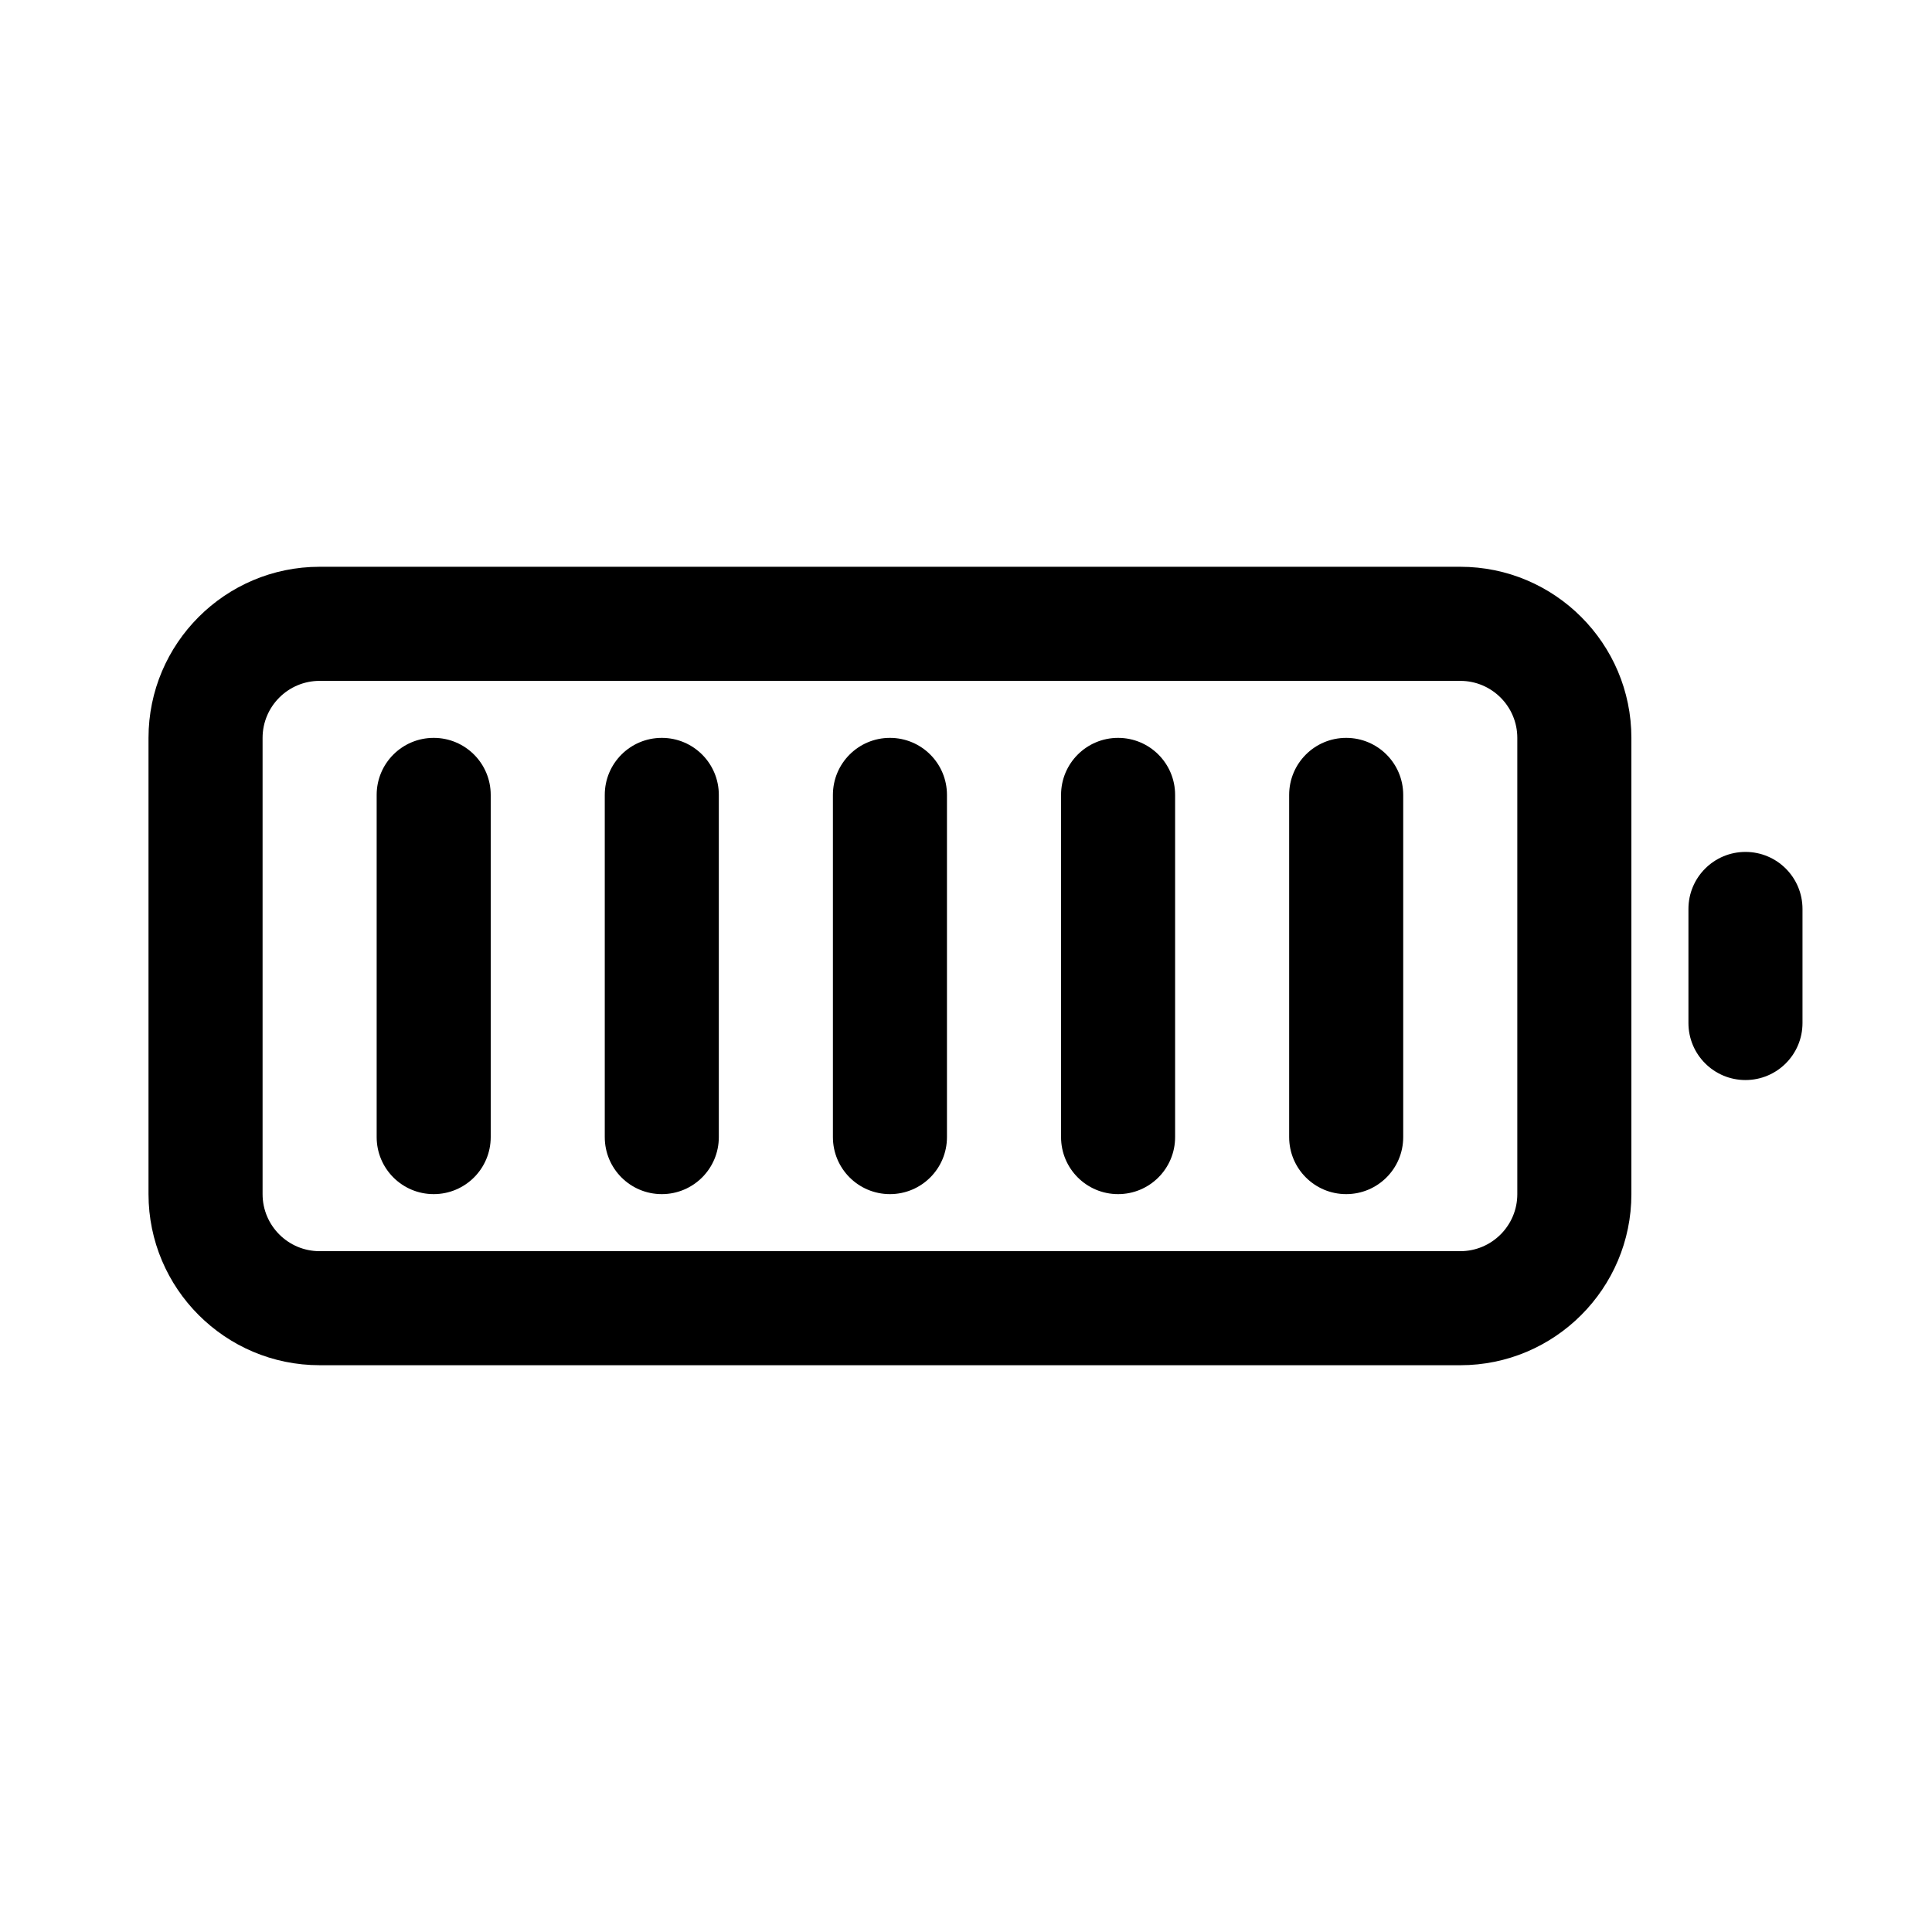 <?xml version="1.0" encoding="UTF-8"?>
<!-- Uploaded to: ICON Repo, www.svgrepo.com, Generator: ICON Repo Mixer Tools -->
<svg fill="#000000" width="800px" height="800px" version="1.1" viewBox="144 144 512 512" xmlns="http://www.w3.org/2000/svg">
 <g>
  <path d="m228.7 505.8h302.29c25.004 0 45.344-20.34 45.344-45.344v-120.91c0-25.004-20.34-45.344-45.344-45.344h-302.29c-25.004 0-45.344 20.34-45.344 45.344v120.91c0 25.004 20.34 45.34 45.344 45.34zm-15.113-166.25c0-8.34 6.777-15.113 15.113-15.113h302.29c8.34 0 15.113 6.777 15.113 15.113v120.91c0 8.34-6.777 15.113-15.113 15.113h-302.29c-8.34 0-15.113-6.777-15.113-15.113z"/>
  <path d="m243.82 445.34v-90.684c0-8.352 6.762-15.113 15.113-15.113 8.352 0 15.113 6.762 15.113 15.113v90.688c0 8.352-6.762 15.113-15.113 15.113-8.352 0-15.113-6.762-15.113-15.117z"/>
  <path d="m304.27 445.34v-90.684c0-8.352 6.762-15.113 15.113-15.113 8.352 0 15.113 6.762 15.113 15.113v90.688c0 8.352-6.762 15.113-15.113 15.113-8.352 0-15.113-6.762-15.113-15.117z"/>
  <path d="m364.73 445.34v-90.684c0-8.352 6.762-15.113 15.113-15.113s15.113 6.762 15.113 15.113v90.688c0 8.352-6.762 15.113-15.113 15.113s-15.113-6.762-15.113-15.117z"/>
  <path d="m425.19 445.34v-90.684c0-8.352 6.762-15.113 15.113-15.113 8.352 0 15.113 6.762 15.113 15.113v90.688c0 8.352-6.762 15.113-15.113 15.113-8.352 0-15.113-6.762-15.113-15.117z"/>
  <path d="m485.64 445.34v-90.684c0-8.352 6.762-15.113 15.113-15.113 8.352 0 15.113 6.762 15.113 15.113v90.688c0 8.352-6.762 15.113-15.113 15.113-8.352 0-15.113-6.762-15.113-15.117z"/>
  <path d="m621.68 384.88v30.23c0 8.352-6.762 15.113-15.113 15.113s-15.113-6.762-15.113-15.113v-30.23c0-8.352 6.762-15.113 15.113-15.113s15.113 6.762 15.113 15.113z"/>
 </g>
</svg>